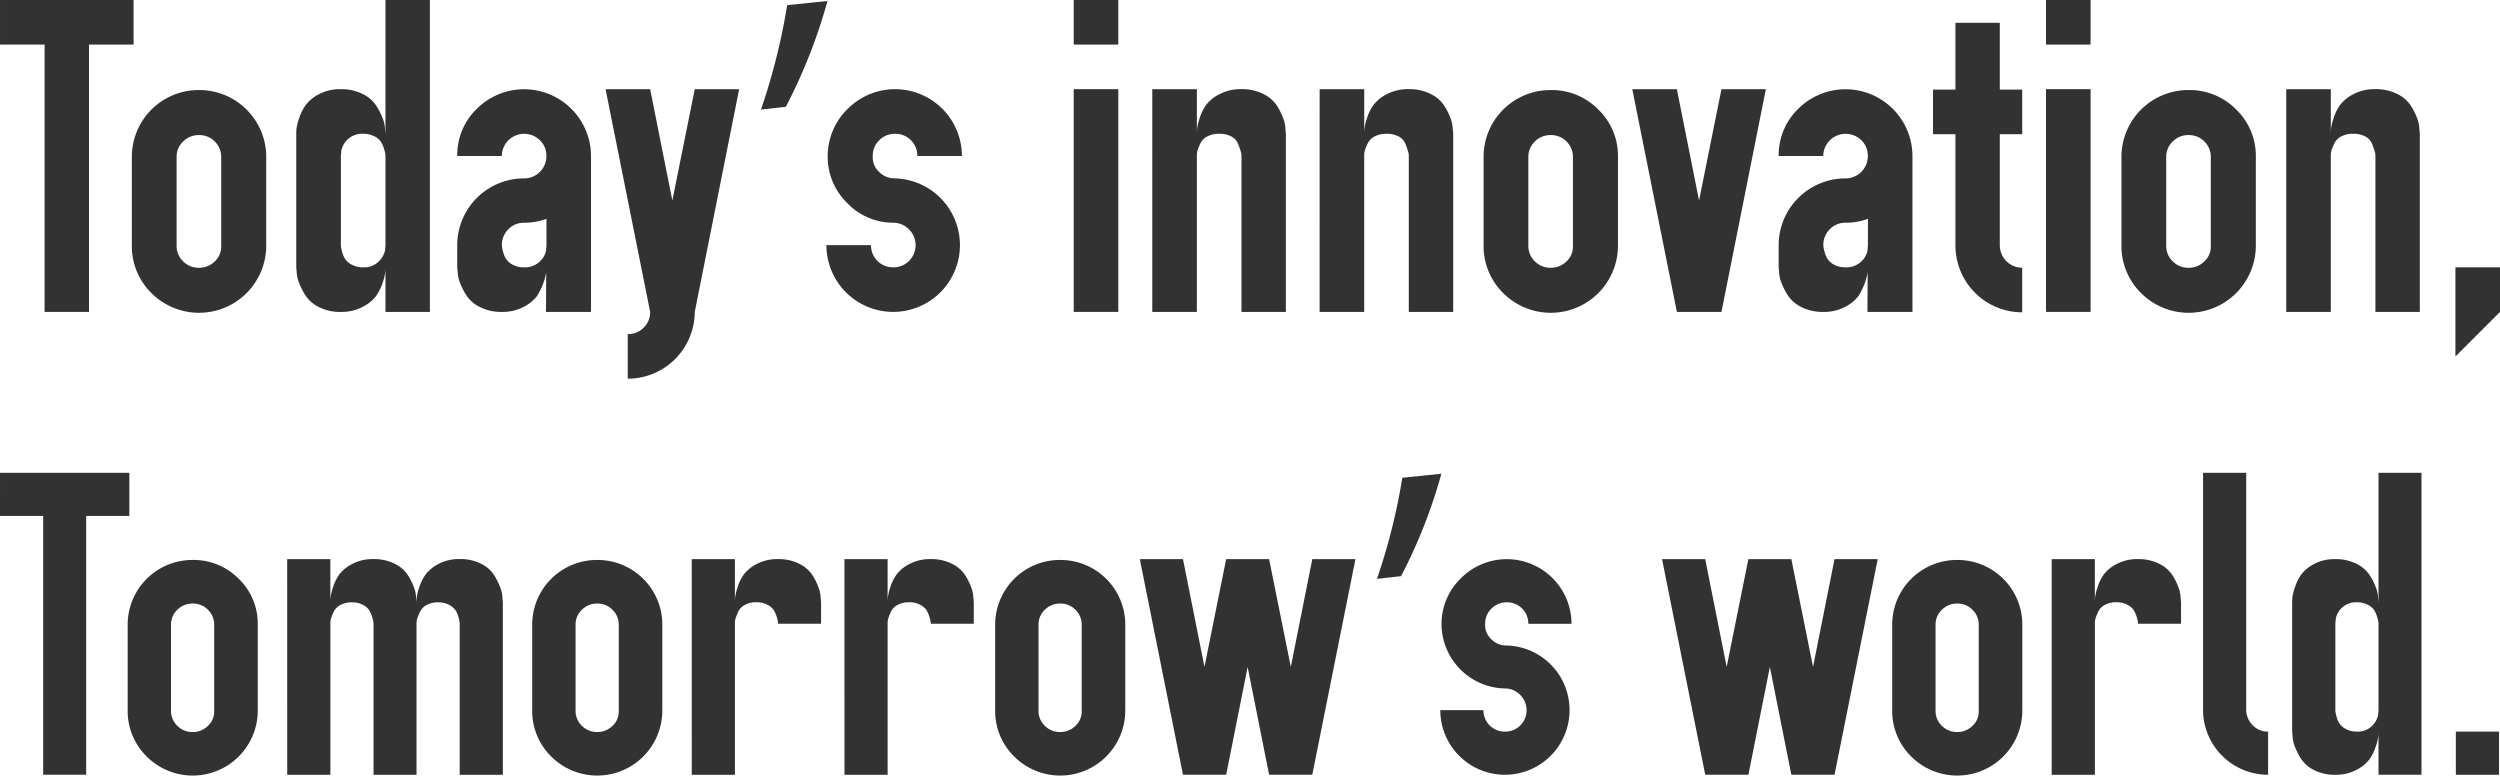 <svg xmlns="http://www.w3.org/2000/svg" width="493.469" height="153.09" viewBox="0 0 493.469 153.09">
  <g id="read2" transform="translate(-436 -452.132)">
    <g id="グループ_60" data-name="グループ 60" transform="translate(436 545.453)">
      <path id="パス_293" data-name="パス 293" d="M1181.064,475.542h25.526v8.52h-8.523V535.15h-8.484V484.062h-8.523Z" transform="translate(-1181.06 -475.542)" fill="#323232"/>
      <path id="パス_294" data-name="パス 294" d="M1212.844,488.482a12.451,12.451,0,0,1,9.023,3.656,12.307,12.307,0,0,1,3.822,8.94V518.2a12.846,12.846,0,0,1-21.816,9.186,12.588,12.588,0,0,1-3.865-8.857V501.325a12.773,12.773,0,0,1,12.7-12.844h.133Zm3.014,9.831a4.109,4.109,0,0,0-3.014-1.226,4.169,4.169,0,0,0-3.035,1.226,3.972,3.972,0,0,0-1.248,2.933v16.96a4.061,4.061,0,0,0,1.248,3.011,4.158,4.158,0,0,0,3.035,1.228,4.2,4.2,0,0,0,2.971-1.186,3.8,3.8,0,0,0,1.267-2.89V501.325a4.1,4.1,0,0,0-1.225-3.014Z" transform="translate(-1174.807 -471.273)" fill="#323232"/>
      <path id="パス_295" data-name="パス 295" d="M1223.684,488.359h8.515v8.523c0-.222.013-.539.043-.936a10.252,10.252,0,0,1,.5-2.059,8.65,8.65,0,0,1,1.267-2.559,7.518,7.518,0,0,1,2.559-2.036,8.66,8.66,0,0,1,4.139-.936,9,9,0,0,1,4.135.894,6.542,6.542,0,0,1,2.559,2.121,11.773,11.773,0,0,1,1.268,2.474,6.409,6.409,0,0,1,.456,2.155l.085.873c0-.222.013-.539.042-.936a10,10,0,0,1,.517-2.059,9.061,9.061,0,0,1,1.288-2.559,7.521,7.521,0,0,1,2.559-2.036,8.653,8.653,0,0,1,4.136-.936,9.008,9.008,0,0,1,4.136.894,6.377,6.377,0,0,1,2.535,2.121,13.294,13.294,0,0,1,1.268,2.474,6.215,6.215,0,0,1,.48,2.155l.081.872v34.065h-8.519v-29.8a3.354,3.354,0,0,0-.043-.46,9.681,9.681,0,0,0-.248-1.016,4.269,4.269,0,0,0-.606-1.29,3.419,3.419,0,0,0-1.288-1.017,4.471,4.471,0,0,0-2.056-.456,4.639,4.639,0,0,0-2.226.5,2.91,2.91,0,0,0-1.31,1.267,13.682,13.682,0,0,0-.56,1.288,2.988,2.988,0,0,0-.186,1.019v29.97h-8.484v-29.8a3.354,3.354,0,0,0-.043-.46,7.908,7.908,0,0,0-.269-1.016,4.961,4.961,0,0,0-.6-1.29,3.228,3.228,0,0,0-1.267-1.017,4.554,4.554,0,0,0-2.1-.456,4.624,4.624,0,0,0-2.224.5,2.892,2.892,0,0,0-1.31,1.267,10.351,10.351,0,0,0-.538,1.288,3.362,3.362,0,0,0-.167,1.019v29.97h-8.519Z" transform="translate(-1166.994 -471.318)" fill="#323232"/>
      <path id="パス_296" data-name="パス 296" d="M1272.884,488.481a12.775,12.775,0,0,1,12.844,12.6V518.2a12.846,12.846,0,0,1-21.816,9.186,12.593,12.593,0,0,1-3.867-8.857V501.325a12.771,12.771,0,0,1,12.7-12.844h.142Zm3.015,9.831a4.112,4.112,0,0,0-3.015-1.226,4.168,4.168,0,0,0-3.034,1.226,3.974,3.974,0,0,0-1.246,2.933v16.96a4.061,4.061,0,0,0,1.249,3.011,4.157,4.157,0,0,0,3.033,1.228,4.2,4.2,0,0,0,2.973-1.186,3.8,3.8,0,0,0,1.267-2.89V501.325a4.1,4.1,0,0,0-1.227-3.014Z" transform="translate(-1154.994 -471.272)" fill="#323232"/>
      <path id="パス_297" data-name="パス 297" d="M1283.722,488.357h8.519v8.523c0-.222.013-.539.042-.936a10.654,10.654,0,0,1,.5-2.059,8.751,8.751,0,0,1,1.267-2.559,7.488,7.488,0,0,1,2.559-2.036,8.654,8.654,0,0,1,4.136-.936,9,9,0,0,1,4.135.894,6.553,6.553,0,0,1,2.559,2.121,11.826,11.826,0,0,1,1.268,2.474,6.444,6.444,0,0,1,.459,2.155l.082.873v4.24h-8.484a3.33,3.33,0,0,0-.043-.46,7.529,7.529,0,0,0-.268-1.016,4.973,4.973,0,0,0-.6-1.29,3.252,3.252,0,0,0-1.265-1.018,4.558,4.558,0,0,0-2.1-.456,4.616,4.616,0,0,0-2.226.5,2.915,2.915,0,0,0-1.31,1.266,10.511,10.511,0,0,0-.539,1.289,3.308,3.308,0,0,0-.167,1.019v29.982h-8.52Z" transform="translate(-1147.18 -471.315)" fill="#323232"/>
      <path id="パス_298" data-name="パス 298" d="M1306.384,488.357h8.52v8.523c0-.222.014-.539.045-.936a10.339,10.339,0,0,1,.5-2.059,8.715,8.715,0,0,1,1.27-2.559,7.464,7.464,0,0,1,2.559-2.036,8.647,8.647,0,0,1,4.135-.936,9.011,9.011,0,0,1,4.136.894,6.575,6.575,0,0,1,2.559,2.121,12.066,12.066,0,0,1,1.266,2.474,6.443,6.443,0,0,1,.457,2.155l.081.873v4.24h-8.484a3.823,3.823,0,0,0-.039-.46,7.779,7.779,0,0,0-.27-1.016,5.069,5.069,0,0,0-.6-1.29,3.28,3.28,0,0,0-1.267-1.018,4.561,4.561,0,0,0-2.1-.456,4.615,4.615,0,0,0-2.225.5,2.92,2.92,0,0,0-1.311,1.266,10.266,10.266,0,0,0-.539,1.289,3.249,3.249,0,0,0-.169,1.019v29.982h-8.52Z" transform="translate(-1139.702 -471.315)" fill="#323232"/>
      <path id="パス_299" data-name="パス 299" d="M1341.592,488.481a12.775,12.775,0,0,1,12.844,12.6V518.2a12.847,12.847,0,0,1-21.817,9.186,12.588,12.588,0,0,1-3.865-8.857V501.325a12.77,12.77,0,0,1,12.695-12.844h.144Zm3.014,9.831a4.107,4.107,0,0,0-3.014-1.226,4.169,4.169,0,0,0-3.034,1.226,3.97,3.97,0,0,0-1.249,2.933v16.96a4.06,4.06,0,0,0,1.249,3.011,4.156,4.156,0,0,0,3.034,1.228,4.209,4.209,0,0,0,2.972-1.186,3.808,3.808,0,0,0,1.267-2.89V501.325a4.106,4.106,0,0,0-1.226-3.014Z" transform="translate(-1132.32 -471.272)" fill="#323232"/>
      <path id="パス_300" data-name="パス 300" d="M1350.22,488.355h8.521l4.24,21.279,4.283-21.279h8.477l4.283,21.279,4.24-21.279h8.521l-8.521,42.567h-8.523l-4.236-21.279-4.24,21.279h-8.523Z" transform="translate(-1125.235 -471.314)" fill="#323232"/>
      <path id="パス_301" data-name="パス 301" d="M1398.127,475.684a102.665,102.665,0,0,1-7.956,20.212l-4.752.539a121.963,121.963,0,0,0,5.006-19.958Z" transform="translate(-1113.619 -475.495)" fill="#323232"/>
      <path id="パス_302" data-name="パス 302" d="M1398.913,492.1a12.774,12.774,0,0,1,21.8,9.024h-8.52a4.19,4.19,0,0,0-4.139-4.24h-.1a4.153,4.153,0,0,0-3.034,1.226,4.054,4.054,0,0,0-1.249,3.014,3.808,3.808,0,0,0,1.2,3.034,4.139,4.139,0,0,0,2.951,1.246,12.759,12.759,0,1,1-13.01,12.761h8.519a4.189,4.189,0,0,0,4.14,4.239c.033,0,.068,0,.1,0a4.166,4.166,0,0,0,3.034-1.225,4.244,4.244,0,0,0,0-6l-.045-.044a4.17,4.17,0,0,0-2.993-1.249,12.777,12.777,0,0,1-12.514-12.759A12.564,12.564,0,0,1,1398.913,492.1Z" transform="translate(-1110.517 -471.313)" fill="#323232"/>
      <path id="パス_303" data-name="パス 303" d="M1427.725,488.355h8.521l4.237,21.279,4.282-21.279h8.484l4.283,21.279,4.24-21.279h8.522l-8.522,42.567h-8.523l-4.24-21.279-4.239,21.279h-8.52Z" transform="translate(-1099.658 -471.314)" fill="#323232"/>
      <path id="パス_304" data-name="パス 304" d="M1474.722,488.481a12.77,12.77,0,0,1,12.844,12.6V518.2a12.847,12.847,0,0,1-21.818,9.186,12.588,12.588,0,0,1-3.865-8.857V501.325a12.77,12.77,0,0,1,12.695-12.844h.144Zm3.014,9.831a4.106,4.106,0,0,0-3.014-1.226,4.167,4.167,0,0,0-3.034,1.226,3.971,3.971,0,0,0-1.249,2.933v16.96a4.056,4.056,0,0,0,1.249,3.011,4.156,4.156,0,0,0,3.034,1.228,4.209,4.209,0,0,0,2.973-1.186,3.8,3.8,0,0,0,1.266-2.89V501.325a4.1,4.1,0,0,0-1.226-3.014Z" transform="translate(-1088.385 -471.272)" fill="#323232"/>
      <path id="パス_305" data-name="パス 305" d="M1485.553,488.357h8.52v8.523c0-.222.013-.539.044-.936a10.356,10.356,0,0,1,.5-2.059,8.768,8.768,0,0,1,1.266-2.559,7.517,7.517,0,0,1,2.559-2.036,8.652,8.652,0,0,1,4.136-.936,9.01,9.01,0,0,1,4.136.894,6.532,6.532,0,0,1,2.558,2.121,11.909,11.909,0,0,1,1.271,2.474A6.443,6.443,0,0,1,1511,496l.081.873v4.24h-8.484a4.147,4.147,0,0,0-.039-.46,7.683,7.683,0,0,0-.27-1.016,5.057,5.057,0,0,0-.6-1.29,3.285,3.285,0,0,0-1.267-1.018,4.563,4.563,0,0,0-2.1-.456,4.637,4.637,0,0,0-2.227.5,2.922,2.922,0,0,0-1.31,1.266,10.7,10.7,0,0,0-.539,1.289,3.32,3.32,0,0,0-.165,1.019v29.982h-8.526Z" transform="translate(-1080.574 -471.315)" fill="#323232"/>
      <path id="パス_306" data-name="パス 306" d="M1508.014,475.542h8.52v46.931a4.322,4.322,0,0,0,1.31,2.93,4.094,4.094,0,0,0,3.014,1.225v8.523a12.843,12.843,0,0,1-12.844-12.678Z" transform="translate(-1073.161 -475.542)" fill="#323232"/>
      <path id="パス_307" data-name="パス 307" d="M1538.284,475.542h8.486V535.15h-8.486v-8.523c0,.222-.012.539-.038.936a10.028,10.028,0,0,1-.521,2.056,8.993,8.993,0,0,1-1.287,2.559,7.523,7.523,0,0,1-2.559,2.036,8.661,8.661,0,0,1-4.138.936,8.846,8.846,0,0,1-4.114-.9,6.59,6.59,0,0,1-2.539-2.119,13.01,13.01,0,0,1-1.288-2.474,6.2,6.2,0,0,1-.479-2.155l-.083-.874V501.111c0-.222.013-.539.043-.936a10.05,10.05,0,0,1,.517-2.059,9.112,9.112,0,0,1,1.289-2.559,7.548,7.548,0,0,1,2.538-2.036,8.529,8.529,0,0,1,4.114-.936,9.01,9.01,0,0,1,4.138.894,6.538,6.538,0,0,1,2.559,2.121,12.635,12.635,0,0,1,1.288,2.474,6.2,6.2,0,0,1,.48,2.155l.081.873Zm0,46.847V505.346a3.113,3.113,0,0,0-.038-.46,7.931,7.931,0,0,0-.269-1.016,5.092,5.092,0,0,0-.6-1.29,3.283,3.283,0,0,0-1.268-1.018,4.56,4.56,0,0,0-2.1-.456,4.032,4.032,0,0,0-4.159,3.243l-.082,1V522.39a2.959,2.959,0,0,0,.041.459,8.685,8.685,0,0,0,.249,1.017,4.173,4.173,0,0,0,.6,1.287,3.472,3.472,0,0,0,1.287,1.019,4.476,4.476,0,0,0,2.061.456,3.971,3.971,0,0,0,2.93-1.059,4.217,4.217,0,0,0,1.268-2.184Z" transform="translate(-1068.797 -475.542)" fill="#323232"/>
      <path id="パス_308" data-name="パス 308" d="M1545.532,513.952h8.523v8.523h-8.523Z" transform="translate(-1060.78 -462.866)" fill="#323232"/>
    </g>
    <g id="グループ_59" data-name="グループ 59" transform="translate(436 452.132)">
      <path id="パス_275" data-name="パス 275" d="M1186.9,417.856h26.361v8.8h-8.8v52.769H1195.7V426.655h-8.8Z" transform="translate(-1186.897 -417.856)" fill="#323232"/>
      <path id="パス_276" data-name="パス 276" d="M1219.1,430.794a13.2,13.2,0,0,1,13.266,13.011V461.5a13.269,13.269,0,0,1-22.535,9.49,13,13,0,0,1-3.992-9.149V444.061a13.19,13.19,0,0,1,13.112-13.266h.149Zm3.113,10.155a4.235,4.235,0,0,0-3.113-1.265,4.3,4.3,0,0,0-3.134,1.265,4.1,4.1,0,0,0-1.29,3.031V461.5a4.189,4.189,0,0,0,1.29,3.11,4.285,4.285,0,0,0,3.134,1.268,4.347,4.347,0,0,0,3.07-1.225,3.935,3.935,0,0,0,1.309-2.985v-17.6a4.235,4.235,0,0,0-1.267-3.113Z" transform="translate(-1179.816 -413.02)" fill="#323232"/>
      <path id="パス_277" data-name="パス 277" d="M1247.074,417.856h8.763v61.568h-8.763v-8.8c0,.23-.014.557-.044.966a10.484,10.484,0,0,1-.535,2.125,9.415,9.415,0,0,1-1.333,2.643,7.77,7.77,0,0,1-2.643,2.1,8.95,8.95,0,0,1-4.272.966,9.1,9.1,0,0,1-4.25-.925,6.772,6.772,0,0,1-2.62-2.188,13.092,13.092,0,0,1-1.33-2.555,6.37,6.37,0,0,1-.5-2.225l-.084-.9V444.265c0-.229.011-.556.04-.966a10.236,10.236,0,0,1,.538-2.128,9.338,9.338,0,0,1,1.33-2.643,7.8,7.8,0,0,1,2.62-2.1,8.8,8.8,0,0,1,4.25-.966,9.287,9.287,0,0,1,4.272.922,6.755,6.755,0,0,1,2.643,2.191,13.356,13.356,0,0,1,1.333,2.555,6.465,6.465,0,0,1,.494,2.226l.085.9Zm0,48.387v-17.6a3.378,3.378,0,0,0-.044-.474,8.151,8.151,0,0,0-.277-1.051,5.147,5.147,0,0,0-.624-1.333,3.318,3.318,0,0,0-1.309-1.05,4.69,4.69,0,0,0-2.166-.473,4.166,4.166,0,0,0-4.293,3.351l-.088,1.03v17.6a3.4,3.4,0,0,0,.044.474,8.574,8.574,0,0,0,.255,1.051,4.354,4.354,0,0,0,.624,1.33,3.563,3.563,0,0,0,1.333,1.052,4.582,4.582,0,0,0,2.124.473,4.1,4.1,0,0,0,3.027-1.095,4.378,4.378,0,0,0,1.312-2.256Z" transform="translate(-1170.985 -417.856)" fill="#323232"/>
      <path id="パス_278" data-name="パス 278" d="M1256.467,434.529a13.215,13.215,0,0,1,22.535,9.32v30.784h-8.888l.044-7.815a12.815,12.815,0,0,1-1.868,4.746,7.8,7.8,0,0,1-2.643,2.1,8.888,8.888,0,0,1-4.248.966,9.181,9.181,0,0,1-4.252-.925,6.738,6.738,0,0,1-2.643-2.188,13.245,13.245,0,0,1-1.333-2.555,6.4,6.4,0,0,1-.492-2.225l-.088-.9v-4.38a13.194,13.194,0,0,1,13.182-13.181,4.391,4.391,0,0,0,4.421-4.362v-.059a4.193,4.193,0,0,0-1.286-3.113,4.419,4.419,0,0,0-7.513,3c0,.038,0,.076,0,.113h-8.8A12.707,12.707,0,0,1,1256.467,434.529Zm9.32,31.3a4.177,4.177,0,0,0,3.047-1.095,4.036,4.036,0,0,0,1.289-2.168l.085-1.113v-5.194a12.735,12.735,0,0,1-4.421.771,4.2,4.2,0,0,0-3.113,1.29,4.3,4.3,0,0,0-1.265,3.133,3.694,3.694,0,0,0,.04.474,10.29,10.29,0,0,0,.258,1.051,4.311,4.311,0,0,0,.624,1.33,3.576,3.576,0,0,0,1.309,1.052,4.558,4.558,0,0,0,2.147.47Z" transform="translate(-1162.342 -413.062)" fill="#323232"/>
      <path id="パス_279" data-name="パス 279" d="M1273.907,430.669h8.8l4.38,21.978,4.424-21.978h8.763l-8.763,43.966a13.239,13.239,0,0,1-13.227,13.183v-8.8a4.309,4.309,0,0,0,3.138-1.267,4.208,4.208,0,0,0,1.286-3.113Z" transform="translate(-1154.375 -413.067)" fill="#323232"/>
      <path id="パス_280" data-name="パス 280" d="M1309.363,418a105.91,105.91,0,0,1-8.219,20.877l-4.908.556a126.142,126.142,0,0,0,5.173-20.613Z" transform="translate(-1146.029 -417.803)" fill="#323232"/>
      <path id="パス_281" data-name="パス 281" d="M1309.865,434.533a13.193,13.193,0,0,1,22.52,9.32h-8.8a4.323,4.323,0,0,0-4.267-4.38h-.109a4.321,4.321,0,0,0-3.138,1.267,4.2,4.2,0,0,0-1.286,3.113,3.926,3.926,0,0,0,1.242,3.134,4.269,4.269,0,0,0,3.048,1.287,13.179,13.179,0,1,1-13.437,13.181h8.8a4.33,4.33,0,0,0,4.277,4.38h.107a4.291,4.291,0,0,0,3.13-1.267,4.381,4.381,0,0,0,.011-6.2l-.051-.049a4.314,4.314,0,0,0-3.091-1.29,12.61,12.61,0,0,1-9.147-3.95,12.739,12.739,0,0,1-3.779-9.23A12.976,12.976,0,0,1,1309.865,434.533Z" transform="translate(-1142.515 -413.066)" fill="#323232"/>
      <path id="パス_282" data-name="パス 282" d="M1341.173,417.856h8.8v8.8h-8.8Zm0,17.6h8.8v43.966h-8.8Z" transform="translate(-1129.232 -417.856)" fill="#323232"/>
      <path id="パス_283" data-name="パス 283" d="M1352.46,430.671h8.8v8.8c0-.229.014-.556.044-.966a10.494,10.494,0,0,1,.514-2.128,8.943,8.943,0,0,1,1.309-2.643,7.767,7.767,0,0,1,2.643-2.1,8.931,8.931,0,0,1,4.275-.966,9.278,9.278,0,0,1,4.271.922,6.782,6.782,0,0,1,2.643,2.191,12.165,12.165,0,0,1,1.309,2.555,6.608,6.608,0,0,1,.471,2.226l.088.9v35.176h-8.763V443.766a2.876,2.876,0,0,0-.153-.834c-.1-.326-.264-.8-.492-1.418a2.856,2.856,0,0,0-1.312-1.482,4.919,4.919,0,0,0-2.467-.556,4.791,4.791,0,0,0-2.3.515,3,3,0,0,0-1.353,1.309,10.869,10.869,0,0,0-.556,1.33,3.459,3.459,0,0,0-.172,1.052v30.955h-8.8Z" transform="translate(-1125.013 -413.069)" fill="#323232"/>
      <path id="パス_284" data-name="パス 284" d="M1376.507,430.671h8.8v8.8c0-.229.014-.556.045-.966a10.7,10.7,0,0,1,.512-2.128,9,9,0,0,1,1.312-2.643,7.707,7.707,0,0,1,2.643-2.1,8.916,8.916,0,0,1,4.271-.966,9.284,9.284,0,0,1,4.273.922,6.793,6.793,0,0,1,2.643,2.191,12.466,12.466,0,0,1,1.309,2.555,6.686,6.686,0,0,1,.471,2.226l.085.9v35.176h-8.765V443.766a2.973,2.973,0,0,0-.148-.834c-.1-.326-.264-.8-.495-1.418a2.861,2.861,0,0,0-1.309-1.482,4.921,4.921,0,0,0-2.467-.556,4.8,4.8,0,0,0-2.3.515,3.016,3.016,0,0,0-1.354,1.309,10.485,10.485,0,0,0-.557,1.33,3.383,3.383,0,0,0-.173,1.052v30.955h-8.8Z" transform="translate(-1116.027 -413.069)" fill="#323232"/>
      <path id="パス_285" data-name="パス 285" d="M1413.32,430.795a12.856,12.856,0,0,1,9.32,3.776,12.724,12.724,0,0,1,3.95,9.234V461.5a13.27,13.27,0,0,1-22.536,9.49,13.018,13.018,0,0,1-3.992-9.149V444.061a13.194,13.194,0,0,1,13.121-13.266h.137Zm3.113,10.155a4.235,4.235,0,0,0-3.113-1.265,4.315,4.315,0,0,0-3.135,1.265,4.1,4.1,0,0,0-1.286,3.031V461.5a4.194,4.194,0,0,0,1.286,3.11,4.3,4.3,0,0,0,3.135,1.268,4.353,4.353,0,0,0,3.073-1.225,3.938,3.938,0,0,0,1.305-2.985v-17.6a4.235,4.235,0,0,0-1.265-3.113Z" transform="translate(-1107.221 -413.021)" fill="#323232"/>
      <path id="パス_286" data-name="パス 286" d="M1421.427,430.669h8.8l4.38,21.978,4.424-21.978h8.763l-8.763,43.966h-8.8Z" transform="translate(-1099.235 -413.067)" fill="#323232"/>
      <path id="パス_287" data-name="パス 287" d="M1446.337,434.529a13.214,13.214,0,0,1,22.534,9.32v30.784h-8.887l.043-7.815a12.813,12.813,0,0,1-1.867,4.746,7.81,7.81,0,0,1-2.643,2.1,8.9,8.9,0,0,1-4.252.966,9.175,9.175,0,0,1-4.25-.925,6.738,6.738,0,0,1-2.643-2.188,13.045,13.045,0,0,1-1.333-2.555,6.4,6.4,0,0,1-.493-2.225l-.088-.9v-4.38a13.2,13.2,0,0,1,13.183-13.181,4.4,4.4,0,0,0,4.424-4.367v-.054a4.2,4.2,0,0,0-1.29-3.113,4.419,4.419,0,0,0-7.513,3v.113h-8.8A12.708,12.708,0,0,1,1446.337,434.529Zm9.319,31.3a4.174,4.174,0,0,0,3.046-1.095,4.027,4.027,0,0,0,1.29-2.168l.088-1.113v-5.194a12.755,12.755,0,0,1-4.424.771,4.2,4.2,0,0,0-3.113,1.29,4.3,4.3,0,0,0-1.266,3.133,3.414,3.414,0,0,0,.044.474,9.792,9.792,0,0,0,.256,1.051,4.393,4.393,0,0,0,.623,1.33,3.623,3.623,0,0,0,1.309,1.052,4.581,4.581,0,0,0,2.145.47Z" transform="translate(-1091.375 -413.062)" fill="#323232"/>
      <path id="パス_288" data-name="パス 288" d="M1469.065,421.136h8.754v13.179h4.423v8.8h-4.423V465.1a4.44,4.44,0,0,0,4.423,4.378v8.8a13.19,13.19,0,0,1-13.179-13.179V443.118h-4.427v-8.8h4.427Z" transform="translate(-1083.084 -416.63)" fill="#323232"/>
      <path id="パス_289" data-name="パス 289" d="M1480.87,417.856h8.8v8.8h-8.8Zm0,17.6h8.8v43.966h-8.8Z" transform="translate(-1077.017 -417.856)" fill="#323232"/>
      <path id="パス_290" data-name="パス 290" d="M1504.97,430.795a12.859,12.859,0,0,1,9.321,3.776,12.713,12.713,0,0,1,3.948,9.234V461.5a13.268,13.268,0,0,1-22.534,9.49,13.011,13.011,0,0,1-3.992-9.149V444.061a13.193,13.193,0,0,1,13.121-13.266h.136Zm3.114,10.155a4.231,4.231,0,0,0-3.114-1.265,4.31,4.31,0,0,0-3.134,1.265,4.107,4.107,0,0,0-1.287,3.031V461.5a4.192,4.192,0,0,0,1.287,3.11,4.3,4.3,0,0,0,3.134,1.268,4.351,4.351,0,0,0,3.073-1.225,3.939,3.939,0,0,0,1.306-2.985v-17.6a4.24,4.24,0,0,0-1.265-3.113Z" transform="translate(-1072.964 -413.021)" fill="#323232"/>
      <path id="パス_291" data-name="パス 291" d="M1515.389,430.671h8.8v8.8c0-.229.014-.556.047-.966a10.668,10.668,0,0,1,.511-2.128,9.046,9.046,0,0,1,1.312-2.643,7.717,7.717,0,0,1,2.643-2.1,8.918,8.918,0,0,1,4.273-.966,9.277,9.277,0,0,1,4.271.922,6.75,6.75,0,0,1,2.643,2.191,12.343,12.343,0,0,1,1.311,2.555,6.6,6.6,0,0,1,.472,2.226l.085.9v35.176h-8.763V443.766a3.019,3.019,0,0,0-.15-.834c-.1-.326-.263-.8-.495-1.418a2.86,2.86,0,0,0-1.309-1.482,4.919,4.919,0,0,0-2.467-.556,4.8,4.8,0,0,0-2.3.515,3,3,0,0,0-1.353,1.309,10.309,10.309,0,0,0-.557,1.33,3.385,3.385,0,0,0-.174,1.052v30.955h-8.8Z" transform="translate(-1064.115 -413.069)" fill="#323232"/>
      <path id="パス_292" data-name="パス 292" d="M1539.7,456.266h8.8v8.8l-8.8,8.8Z" transform="translate(-1055.028 -403.499)" fill="#323232"/>
    </g>
  </g>
</svg>

